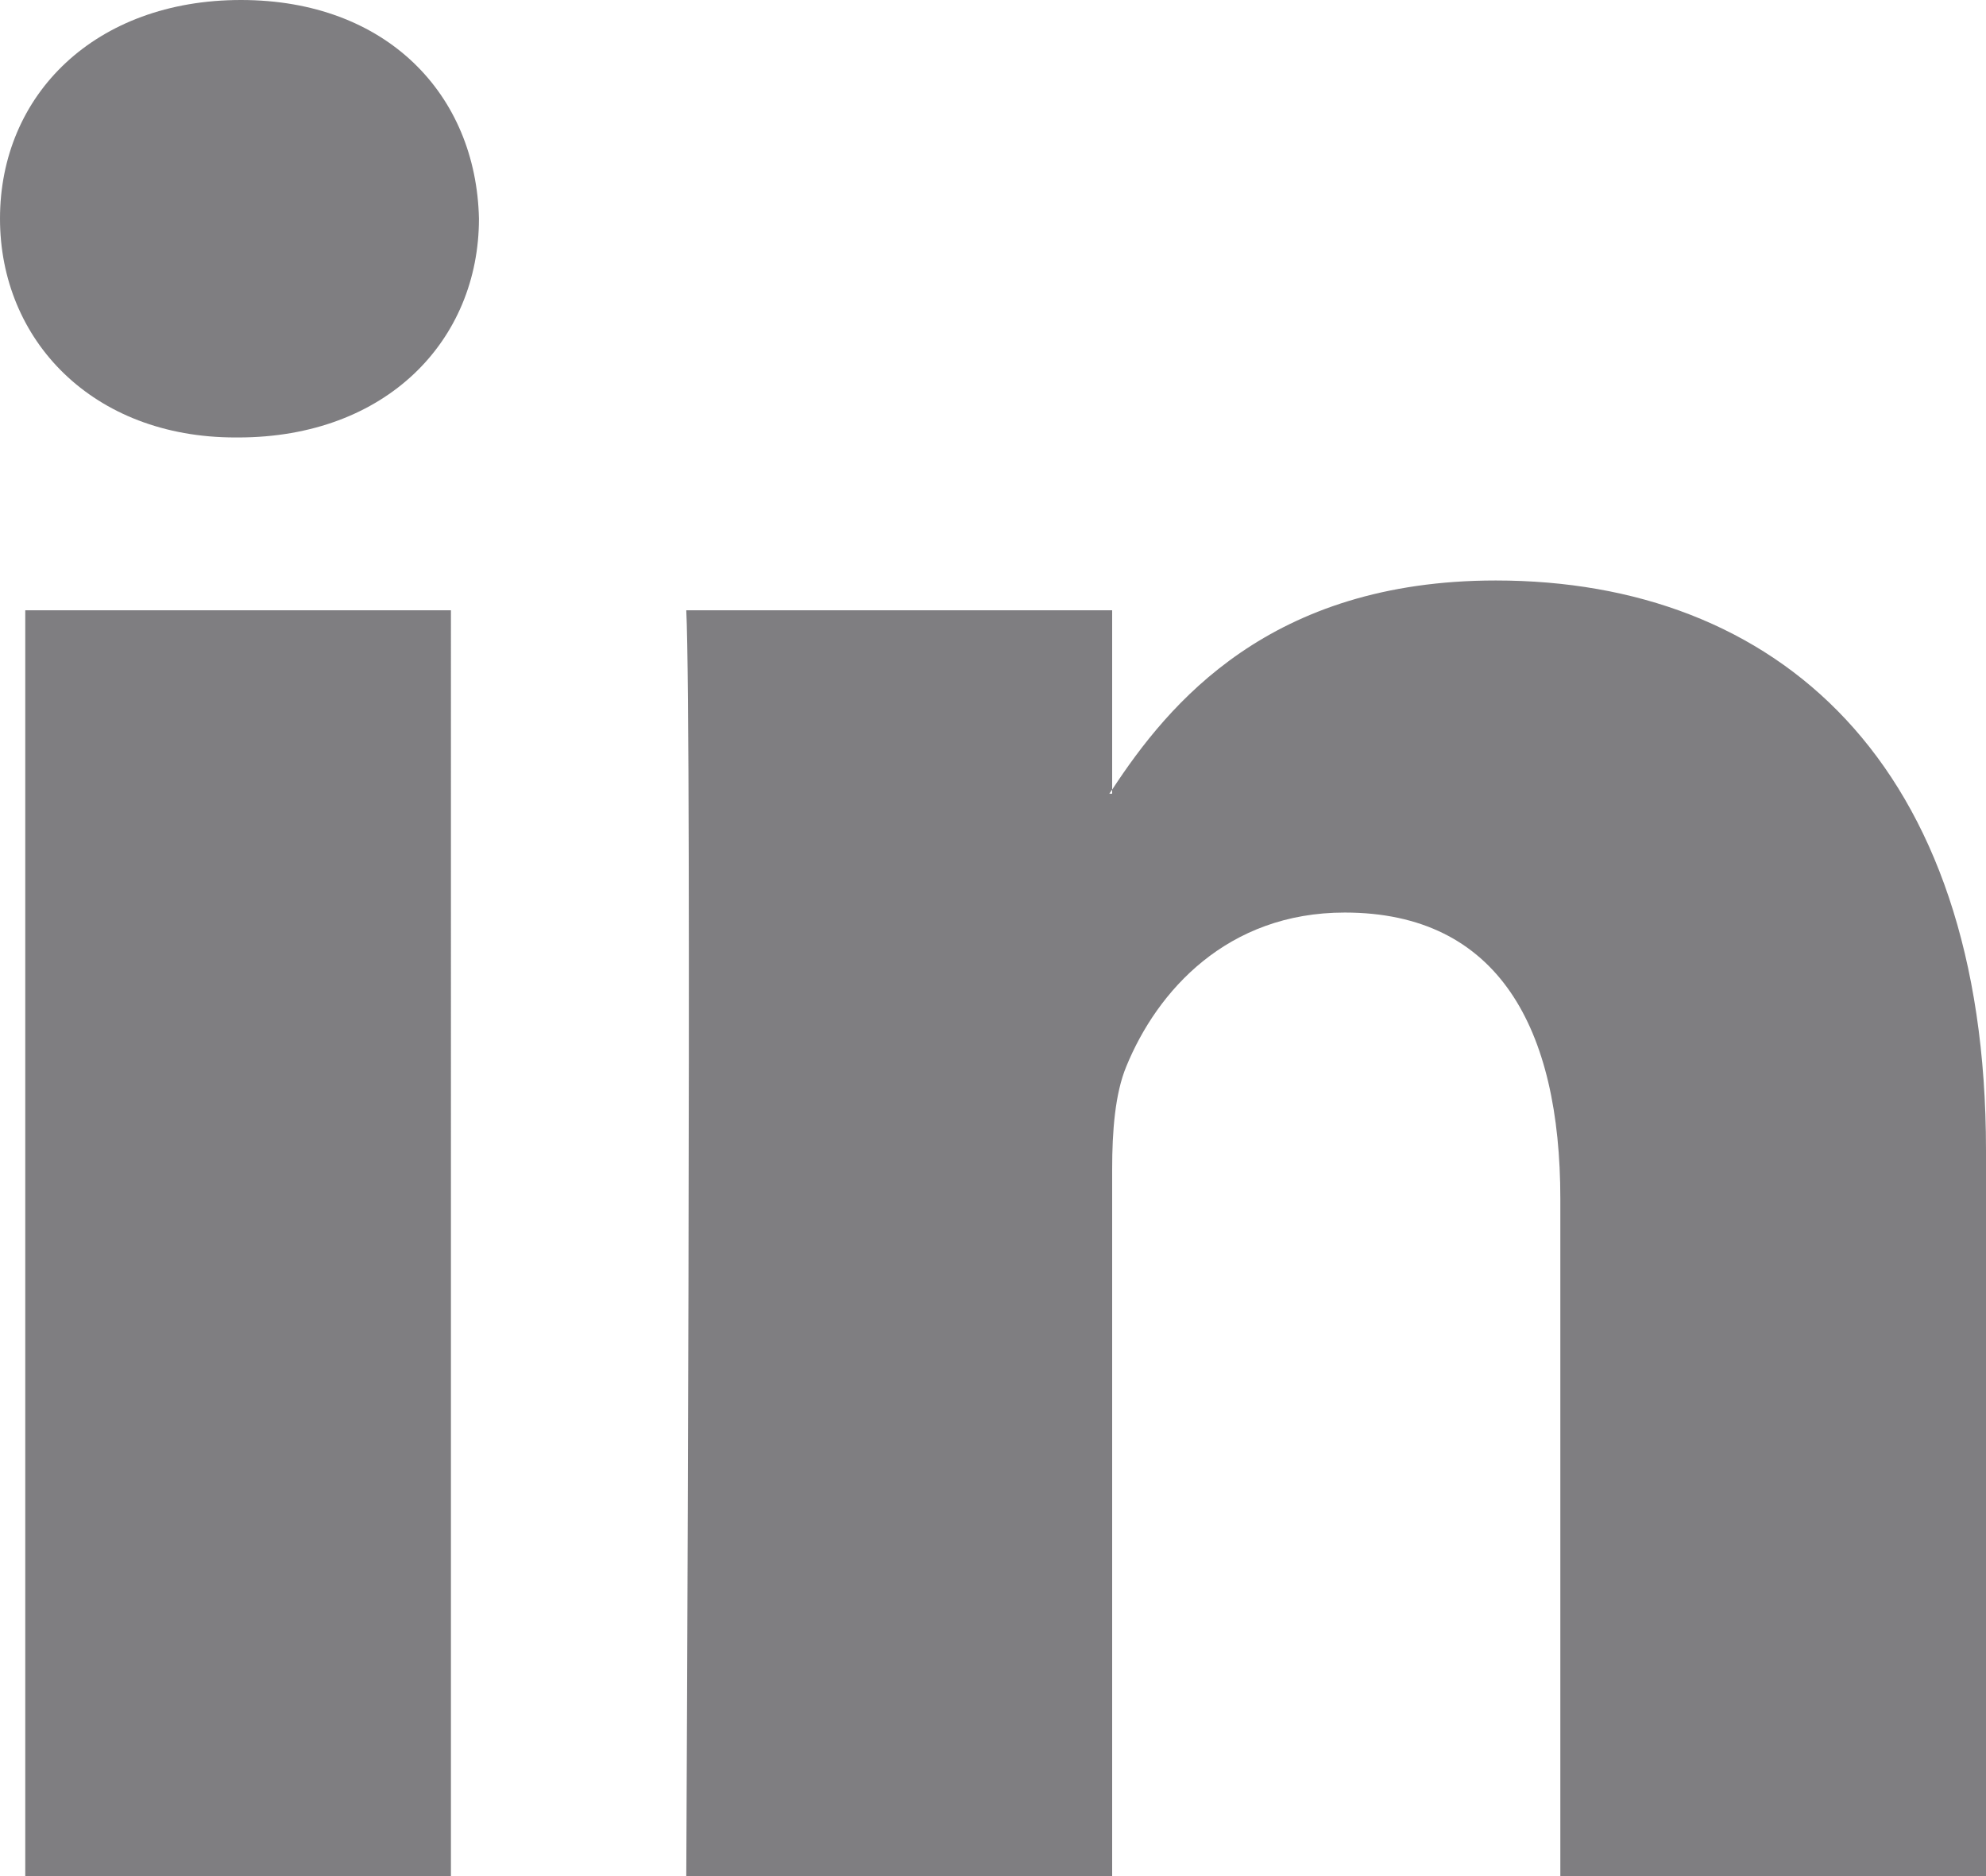 <svg width="18" height="17" viewBox="0 0 18 17" xmlns="http://www.w3.org/2000/svg">
    <path d="M18 10.423V17h-3.858v-6.137c0-1.541-.558-2.594-1.954-2.594-1.066 0-1.7.71-1.98 1.395-.102.246-.128.587-.128.93V17H6.22s.053-10.394 0-11.47h3.86v1.625l-.026.037h.026v-.037c.512-.78 1.428-1.895 3.477-1.895C16.097 5.26 18 6.9 18 10.423zM2.184 0C.864 0 0 .856 0 1.981c0 1.101.839 1.983 2.133 1.983h.025c1.346 0 2.183-.881 2.183-1.983C4.316.856 3.504 0 2.184 0zM.229 17h3.858V5.53H.229V17z" fill="#2B292D" fill-rule="nonzero" opacity=".6"/>
</svg>
